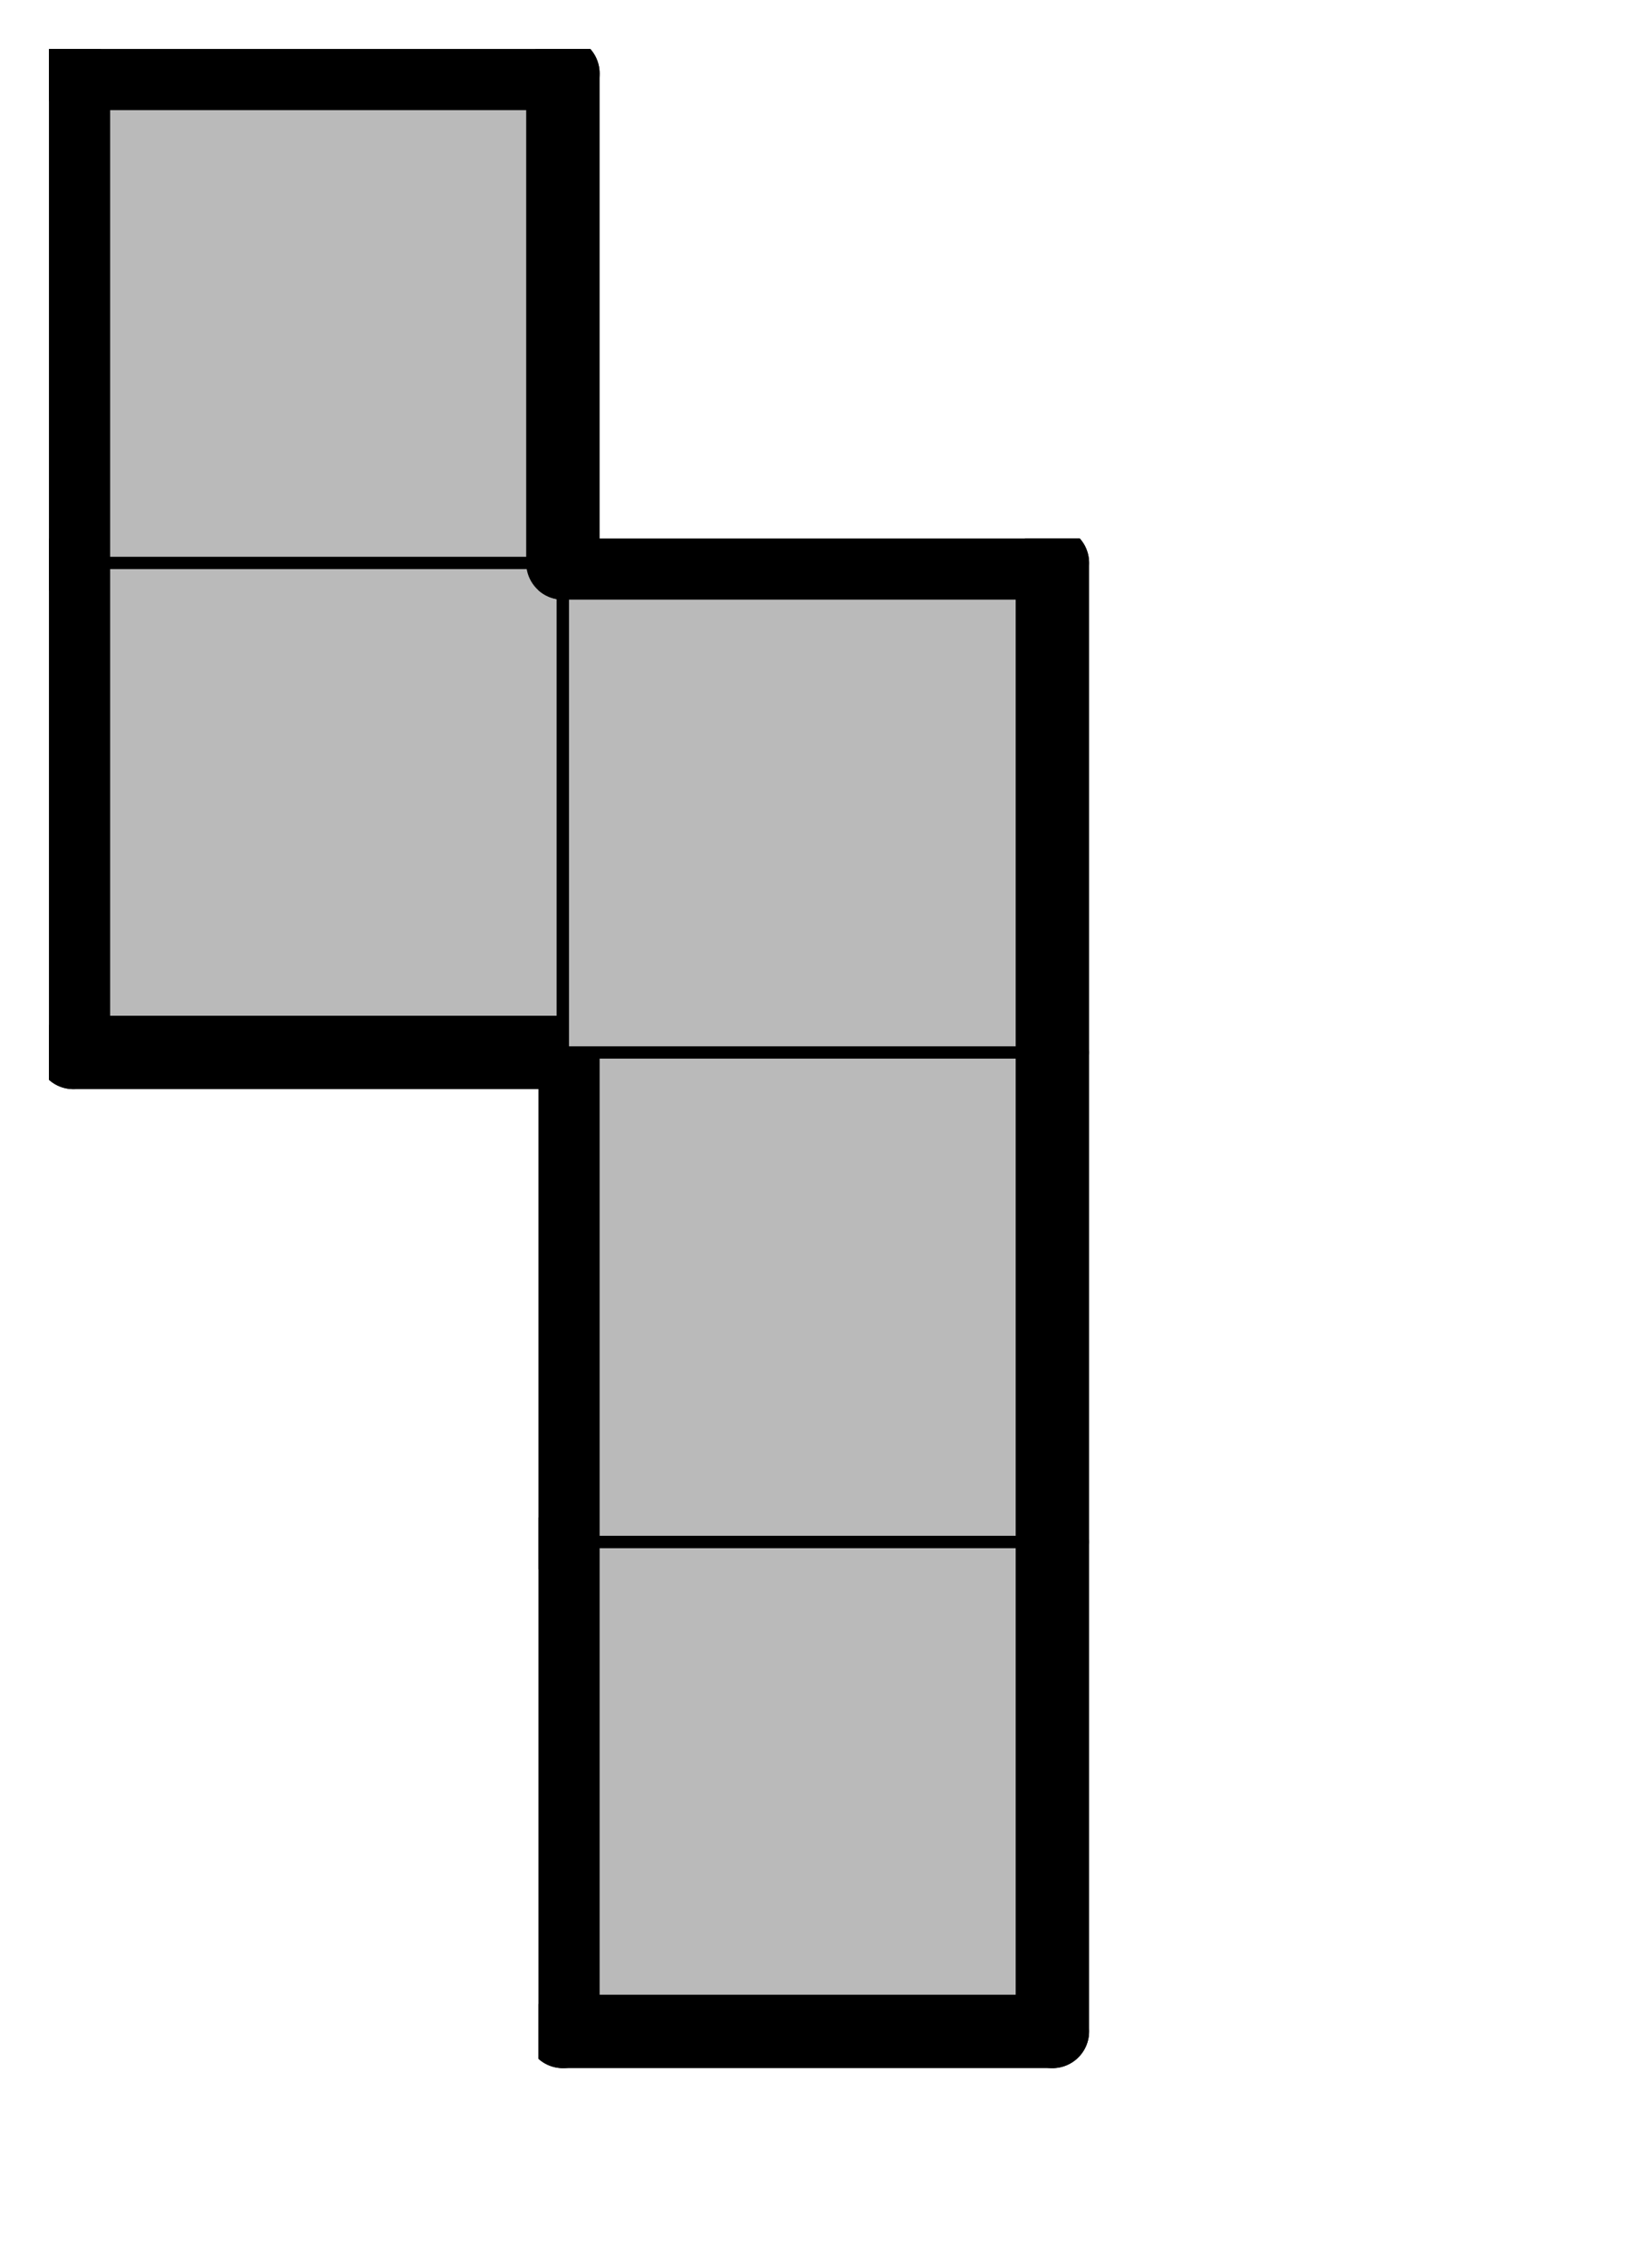 <svg version="1.1"
 xmlns="http://www.w3.org/2000/svg"
 xmlns:xlink="http://www.w3.org/1999/xlink" 
 width="27px" height="37px"
>

<!-- args used: -vector [1,0][1,1][1,2][0,2][0,3] -gray -scale 0.4 -2D  -->
<!--

Box for not set puzzle

-->
<symbol id="91c78e65-02ad-4d0b-bfb1-587e5844ae42box_-2">
<path d="M21 1 L1 1 L1 21 L21 21 Z" stroke="gray" stroke-width=".5"  fill-opacity="0" />
</symbol>
<!--

thicker border lines for Box

-->
<symbol id="91c78e65-02ad-4d0b-bfb1-587e5844ae42line_1">	<line x1="21" y1="1" x2="21" y2="1" style="stroke-linecap:round;stroke:black;stroke-width:3" />	</symbol>
<symbol id="91c78e65-02ad-4d0b-bfb1-587e5844ae42line_2">	<line x1="21" y1="1" x2="21" y2="21" style="stroke-linecap:round;stroke:black;stroke-width:3" />	</symbol>
<symbol id="91c78e65-02ad-4d0b-bfb1-587e5844ae42line_3">	<line x1="21" y1="21" x2="21" y2="21" style="stroke-linecap:round;stroke:black;stroke-width:3" />	</symbol>
<symbol id="91c78e65-02ad-4d0b-bfb1-587e5844ae42line_4">	<line x1="21" y1="21" x2="21" y2="1" style="stroke-linecap:round;stroke:black;stroke-width:3" />	</symbol>
<symbol id="91c78e65-02ad-4d0b-bfb1-587e5844ae42line_5">	<line x1="21" y1="1" x2="1" y2="1" style="stroke-linecap:round;stroke:black;stroke-width:3" />	</symbol>
<symbol id="91c78e65-02ad-4d0b-bfb1-587e5844ae42line_6">	<line x1="1" y1="1" x2="1" y2="21" style="stroke-linecap:round;stroke:black;stroke-width:3" />	</symbol>
<symbol id="91c78e65-02ad-4d0b-bfb1-587e5844ae42line_7">	<line x1="1" y1="21" x2="21" y2="21" style="stroke-linecap:round;stroke:black;stroke-width:3" />	</symbol>
<symbol id="91c78e65-02ad-4d0b-bfb1-587e5844ae42line_8">	<line x1="1" y1="1" x2="1" y2="1" style="stroke-linecap:round;stroke:black;stroke-width:3" />	</symbol>
<symbol id="91c78e65-02ad-4d0b-bfb1-587e5844ae42line_9">	<line x1="1" y1="1" x2="21" y2="1" style="stroke-linecap:round;stroke:black;stroke-width:3" />	</symbol>
<!--

Box_1 definition

-->
<symbol id="91c78e65-02ad-4d0b-bfb1-587e5844ae42box_0">
<path d="M21 1 L1 1 L1 21 L21 21 Z" style="fill:#BABABA;stroke-width:.5;stroke:black" />
</symbol>


<g transform="scale(0.4) translate(2,2) " >

<use x="0" y="60" xlink:href="#origin" />
<!--

now we use the box and set it to xy position
we start to paint with boxes with y==0 first!
we define animation for a puzzle, based on puzzleNbr!

-->
<use x="20" y="60" xlink:href="#91c78e65-02ad-4d0b-bfb1-587e5844ae42box_0" />
<use x="20" y="60" xlink:href="#91c78e65-02ad-4d0b-bfb1-587e5844ae42line_4" />
<use x="20" y="60" xlink:href="#91c78e65-02ad-4d0b-bfb1-587e5844ae42line_6" />
<use x="20" y="60" xlink:href="#91c78e65-02ad-4d0b-bfb1-587e5844ae42line_7" />
<use x="20" y="40" xlink:href="#91c78e65-02ad-4d0b-bfb1-587e5844ae42box_0" />
<use x="20" y="40" xlink:href="#91c78e65-02ad-4d0b-bfb1-587e5844ae42line_4" />
<use x="20" y="40" xlink:href="#91c78e65-02ad-4d0b-bfb1-587e5844ae42line_6" />
<use x="0" y="20" xlink:href="#91c78e65-02ad-4d0b-bfb1-587e5844ae42box_0" />
<use x="0" y="20" xlink:href="#91c78e65-02ad-4d0b-bfb1-587e5844ae42line_6" />
<use x="0" y="20" xlink:href="#91c78e65-02ad-4d0b-bfb1-587e5844ae42line_7" />
<use x="20" y="20" xlink:href="#91c78e65-02ad-4d0b-bfb1-587e5844ae42box_0" />
<use x="20" y="20" xlink:href="#91c78e65-02ad-4d0b-bfb1-587e5844ae42line_4" />
<use x="20" y="20" xlink:href="#91c78e65-02ad-4d0b-bfb1-587e5844ae42line_5" />
<use x="0" y="0" xlink:href="#91c78e65-02ad-4d0b-bfb1-587e5844ae42box_0" />
<use x="0" y="0" xlink:href="#91c78e65-02ad-4d0b-bfb1-587e5844ae42line_4" />
<use x="0" y="0" xlink:href="#91c78e65-02ad-4d0b-bfb1-587e5844ae42line_5" />
<use x="0" y="0" xlink:href="#91c78e65-02ad-4d0b-bfb1-587e5844ae42line_6" />

</g>
<g transform="scale(0.4) translate(2,2) " >

</g>
</svg>

